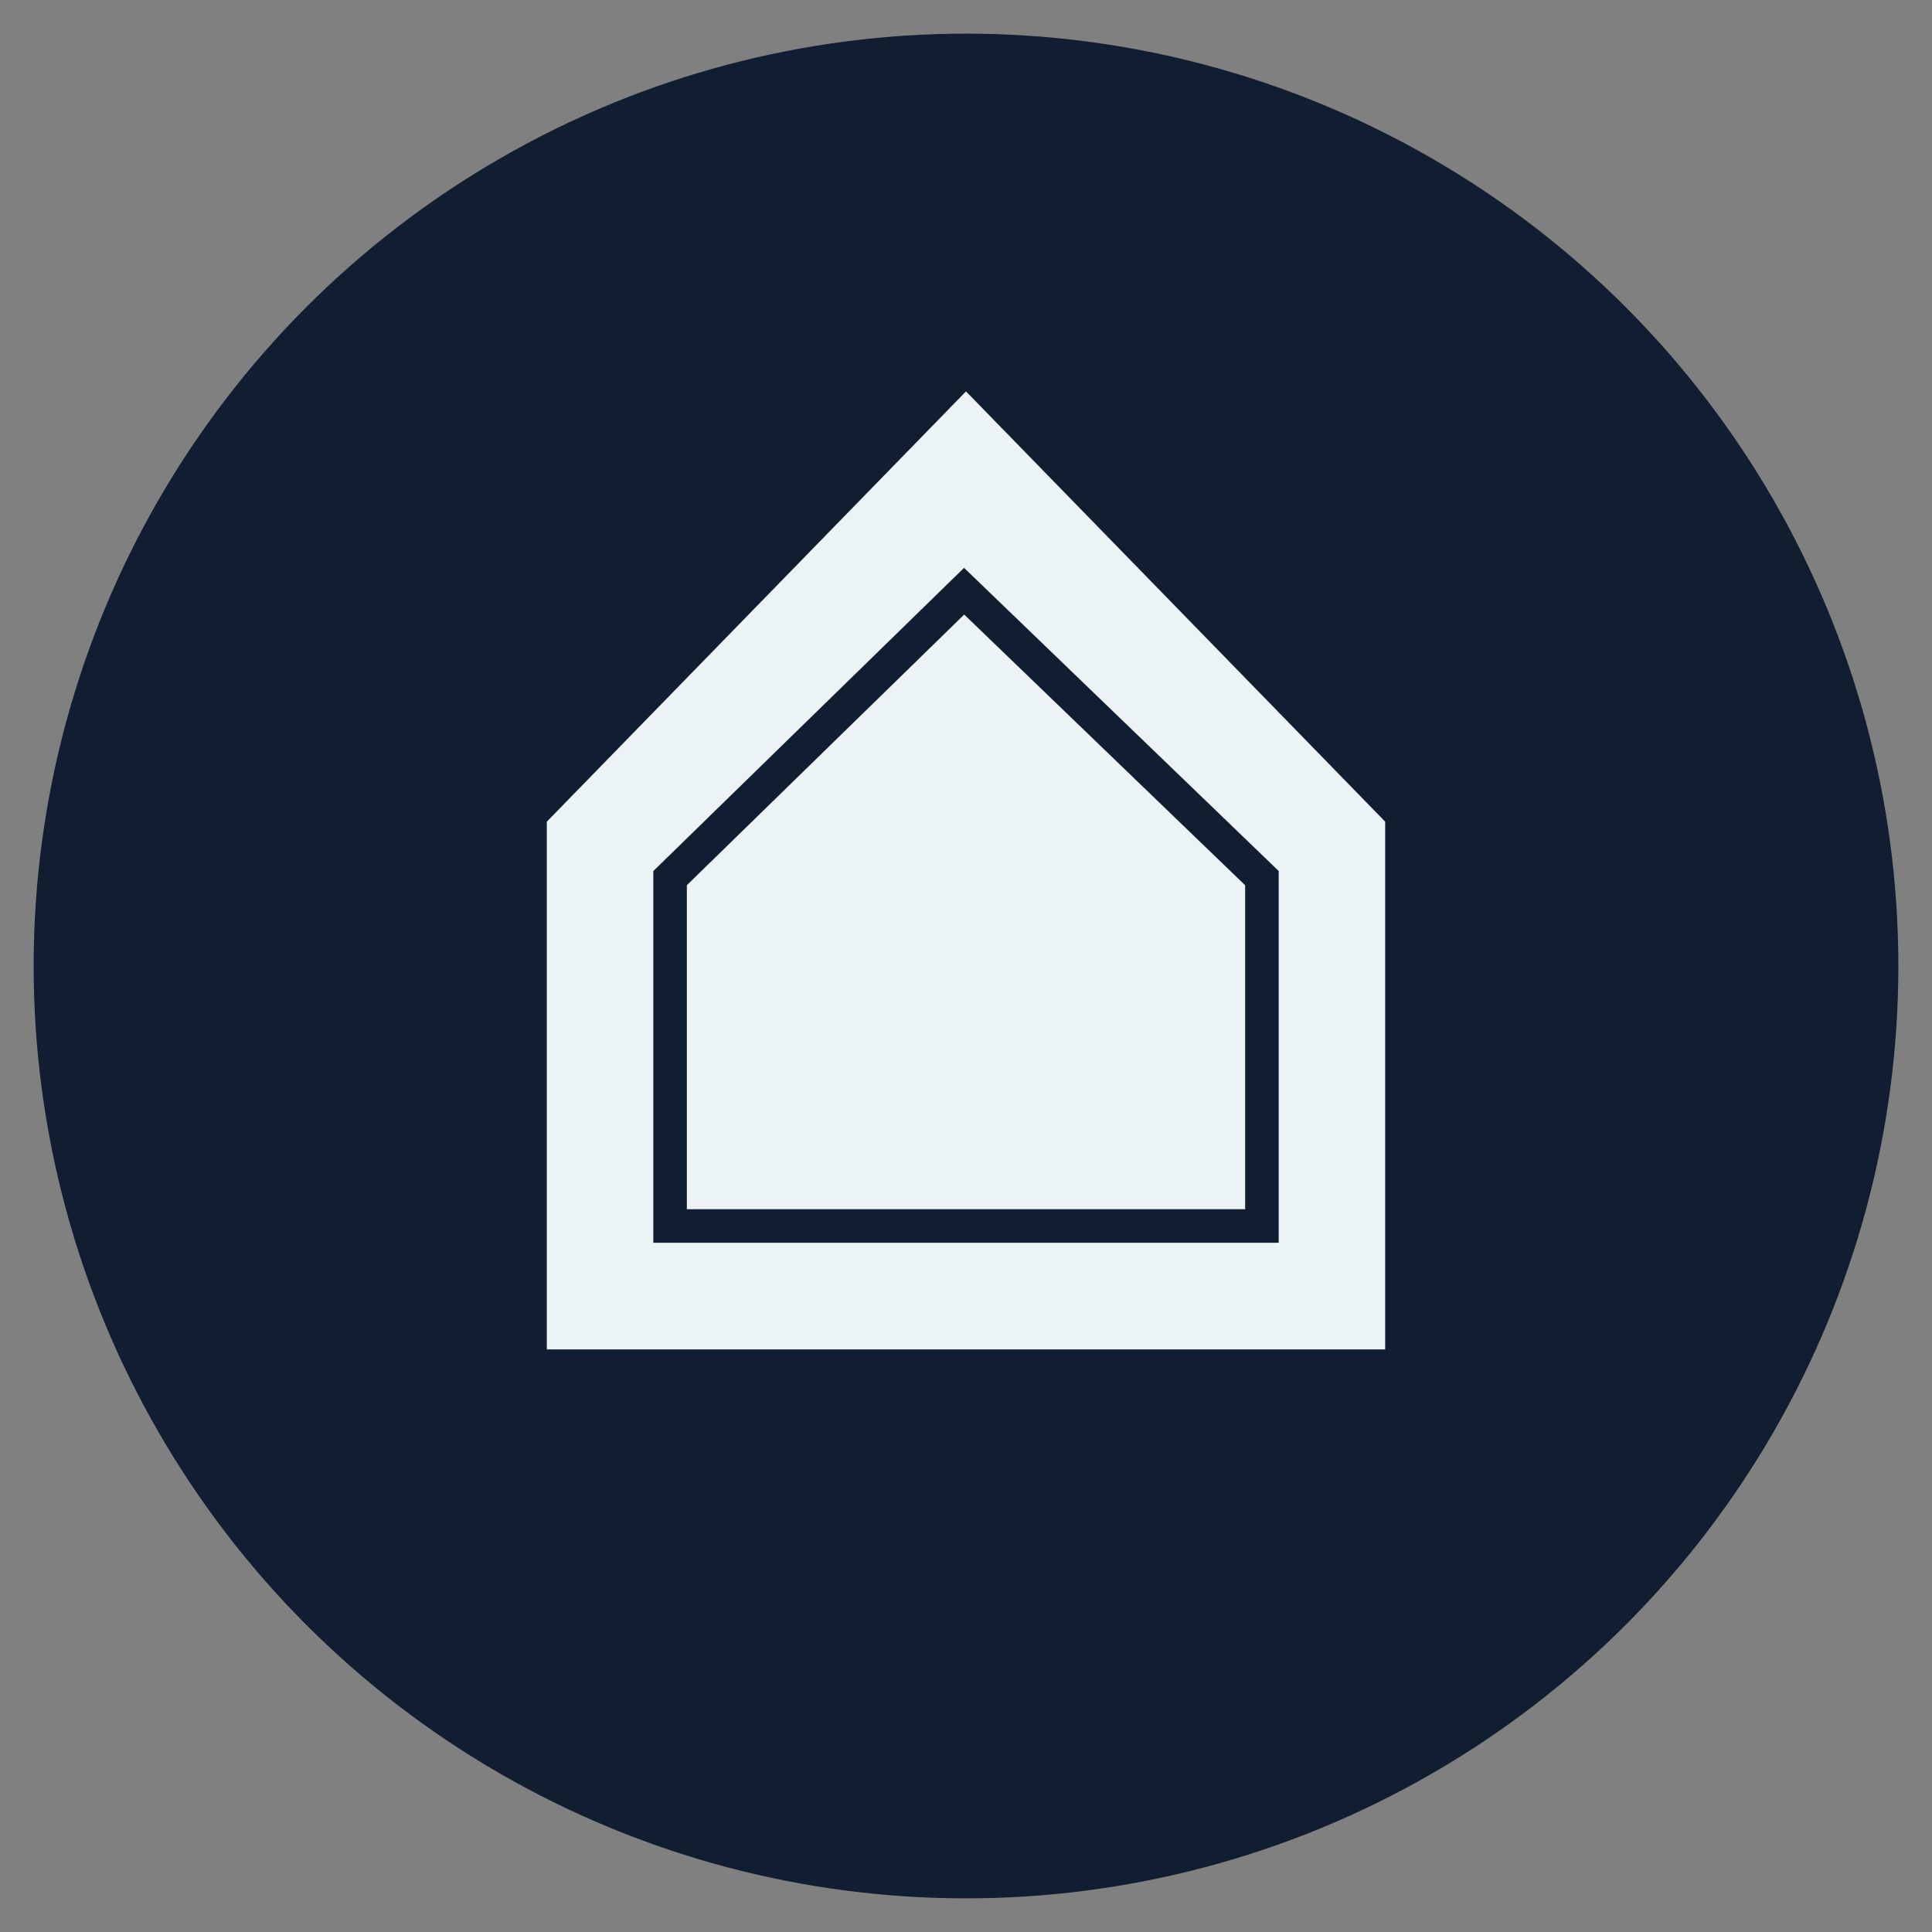 <?xml version="1.0" encoding="UTF-8"?><svg id="Ebene_1" xmlns="http://www.w3.org/2000/svg" viewBox="0 0 155 155"><rect x="0" y="0" width="155" height="155" fill="#808080" stroke="none"/><defs><style>.cls-1,.cls-2{fill:#ecf3f4;}.cls-3{fill:#111d30;}.cls-2{stroke:#111d30;stroke-miterlimit:10;stroke-width:2.69px;}</style></defs><circle class="cls-3" cx="77.5" cy="77.5" r="74.8"/><polygon class="cls-1" points="111.13 65.92 111.13 108.26 43.87 108.26 43.87 65.92 77.5 31.4 111.13 65.92"/><polygon class="cls-2" points="101.24 70.45 101.24 98.36 53.76 98.36 53.76 70.45 77.35 47.43 101.24 70.45"/></svg>